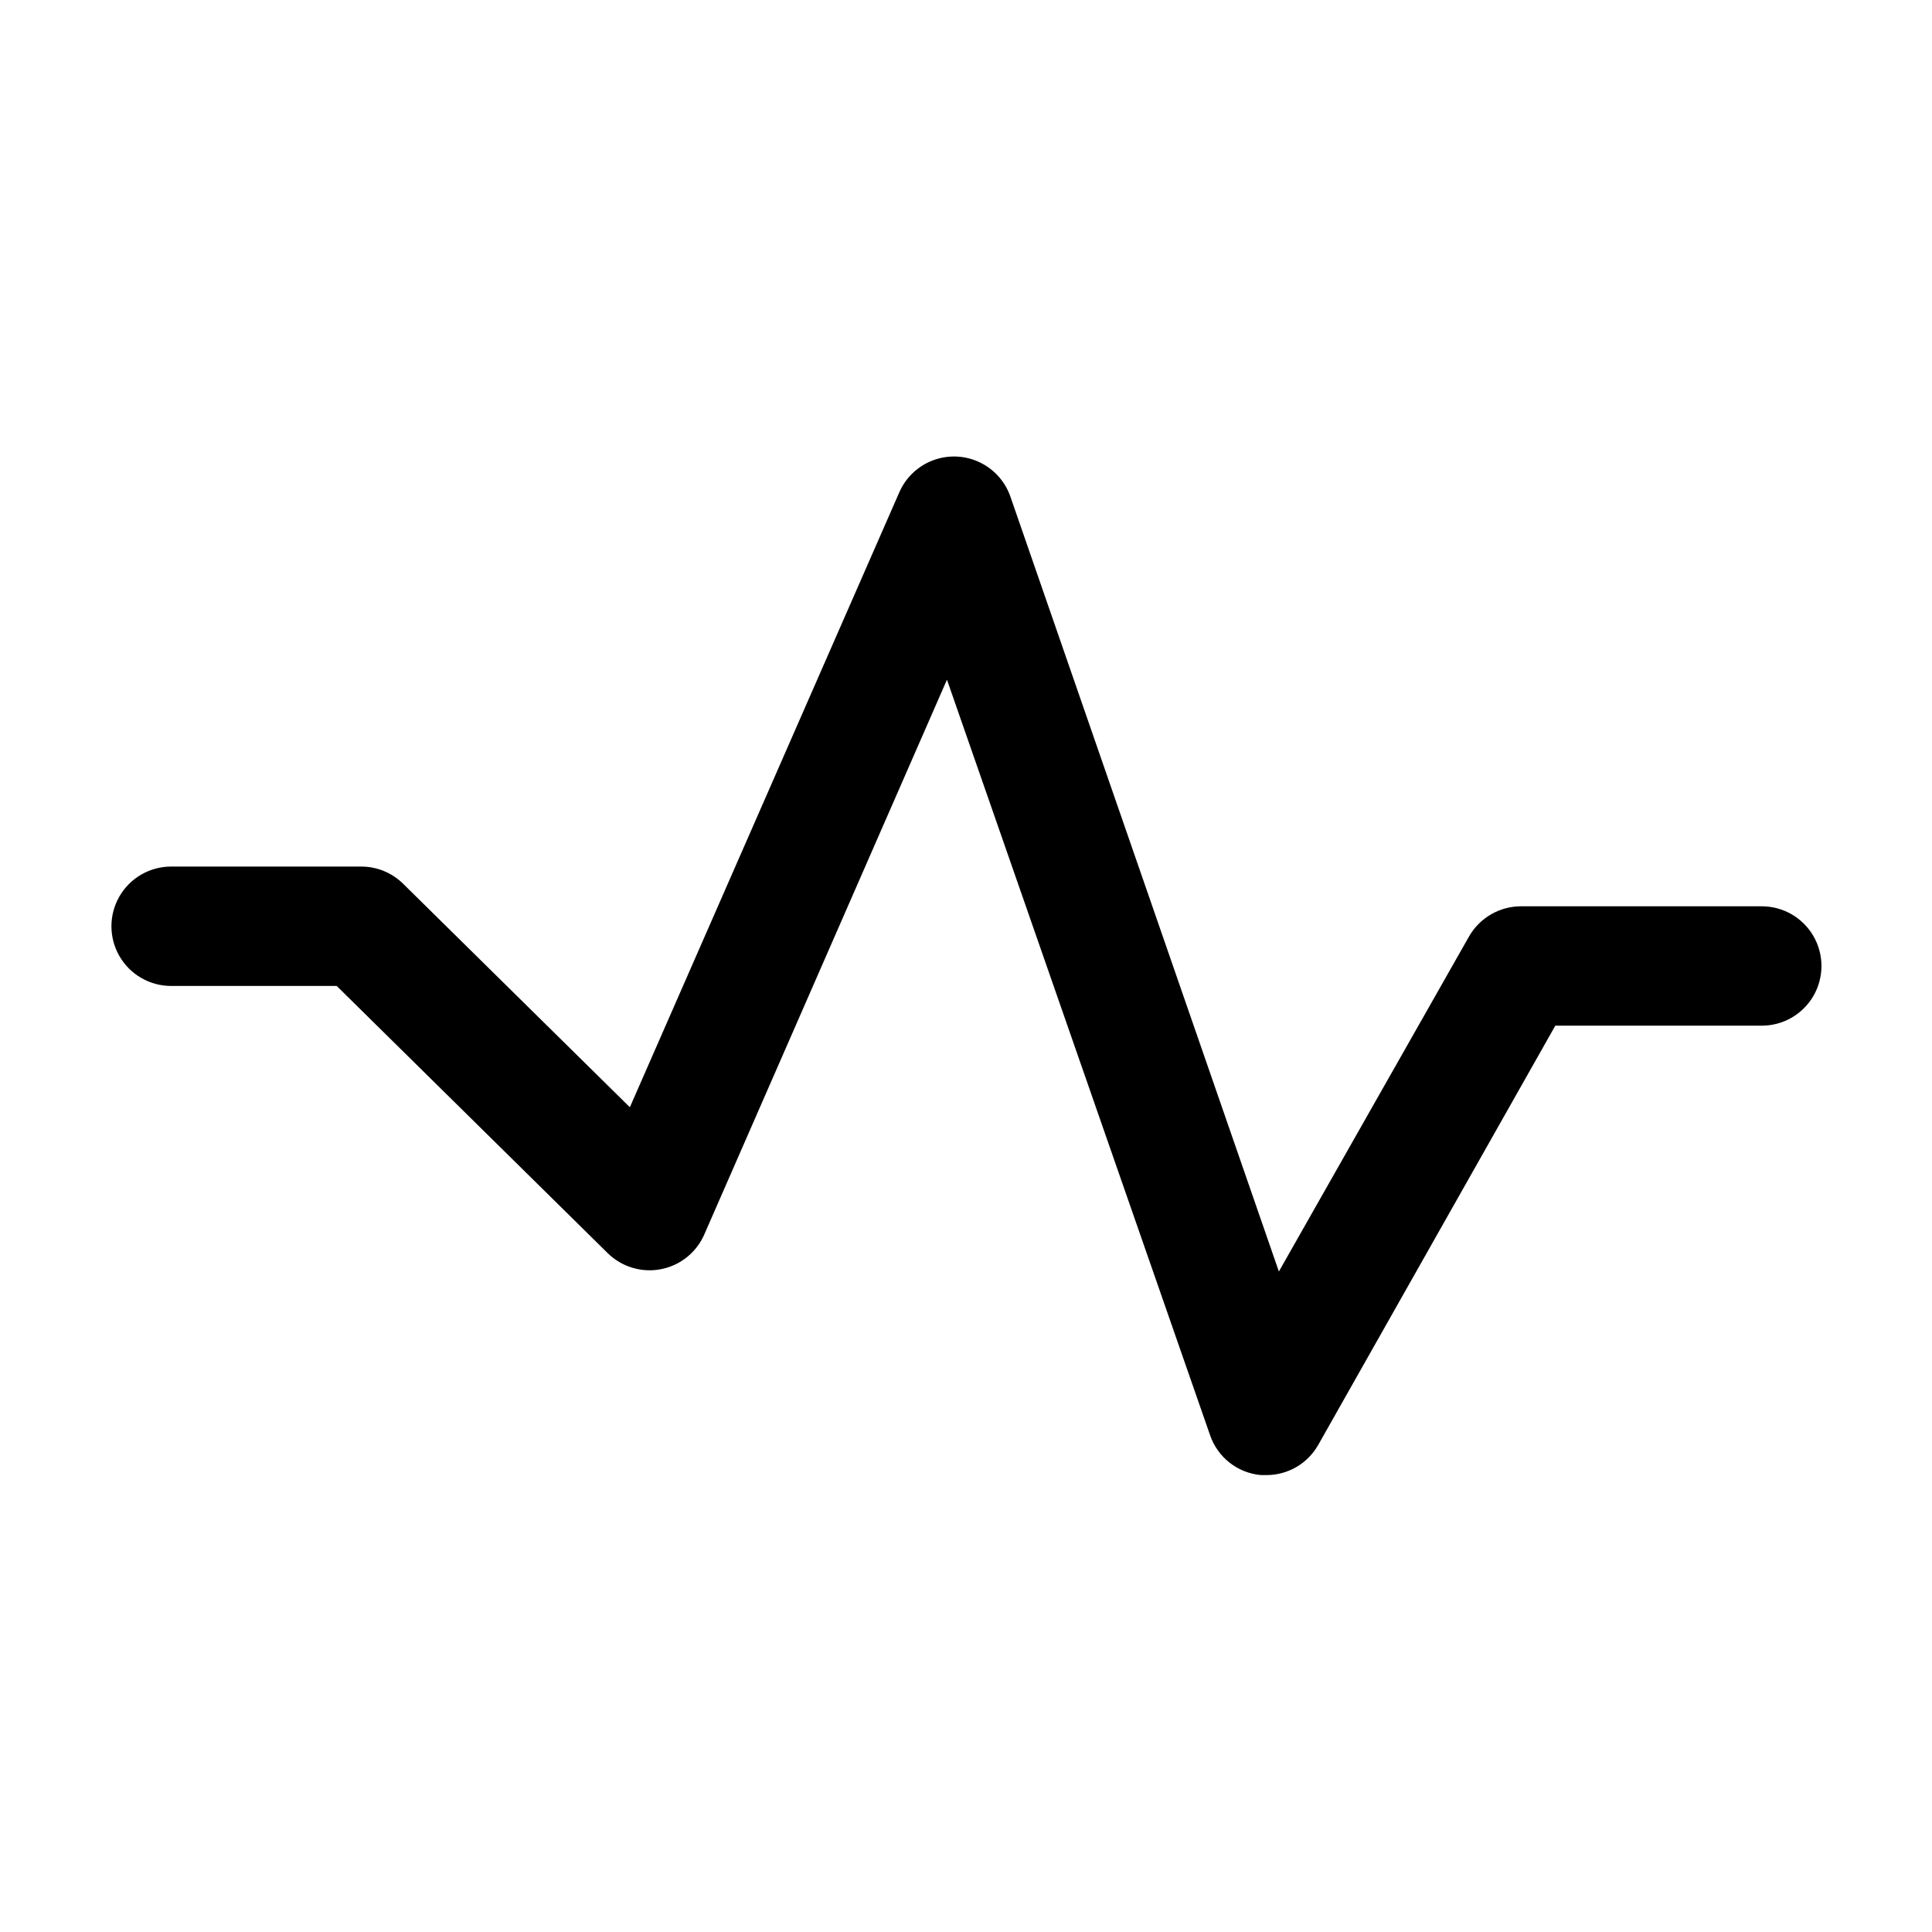 <?xml version="1.0" encoding="UTF-8"?>
<!-- Uploaded to: SVG Repo, www.svgrepo.com, Generator: SVG Repo Mixer Tools -->
<svg fill="#000000" width="800px" height="800px" version="1.1" viewBox="144 144 512 512" xmlns="http://www.w3.org/2000/svg">
 <path d="m610.89 384.18h-63.785c-2.801-0.004-5.555 0.734-7.981 2.144-2.426 1.406-4.434 3.43-5.824 5.867l-50.383 88.77-71.133-205.3c-1.391-4.047-4.359-7.359-8.23-9.18-3.871-1.82-8.316-1.992-12.316-0.484-4.004 1.512-7.223 4.578-8.926 8.504l-71.391 162.93-60.105-59.246c-2.957-2.906-6.938-4.535-11.082-4.535h-50.383c-5.652 0-10.875 3.016-13.699 7.91-2.828 4.894-2.828 10.926 0 15.82 2.824 4.894 8.047 7.91 13.699 7.91h43.883l71.844 70.836c3.723 3.644 9.008 5.223 14.121 4.219 5.117-1.008 9.406-4.473 11.473-9.258l64.285-146.96 69.727 200.21c0.984 2.879 2.785 5.414 5.18 7.293 2.398 1.879 5.289 3.019 8.324 3.285h1.41c2.797 0.004 5.543-0.734 7.961-2.141 2.418-1.41 4.414-3.434 5.793-5.871l62.824-111.09h54.715c5.652 0 10.871-3.012 13.699-7.906 2.824-4.894 2.824-10.926 0-15.82-2.828-4.894-8.047-7.91-13.699-7.91z"/>
</svg>
